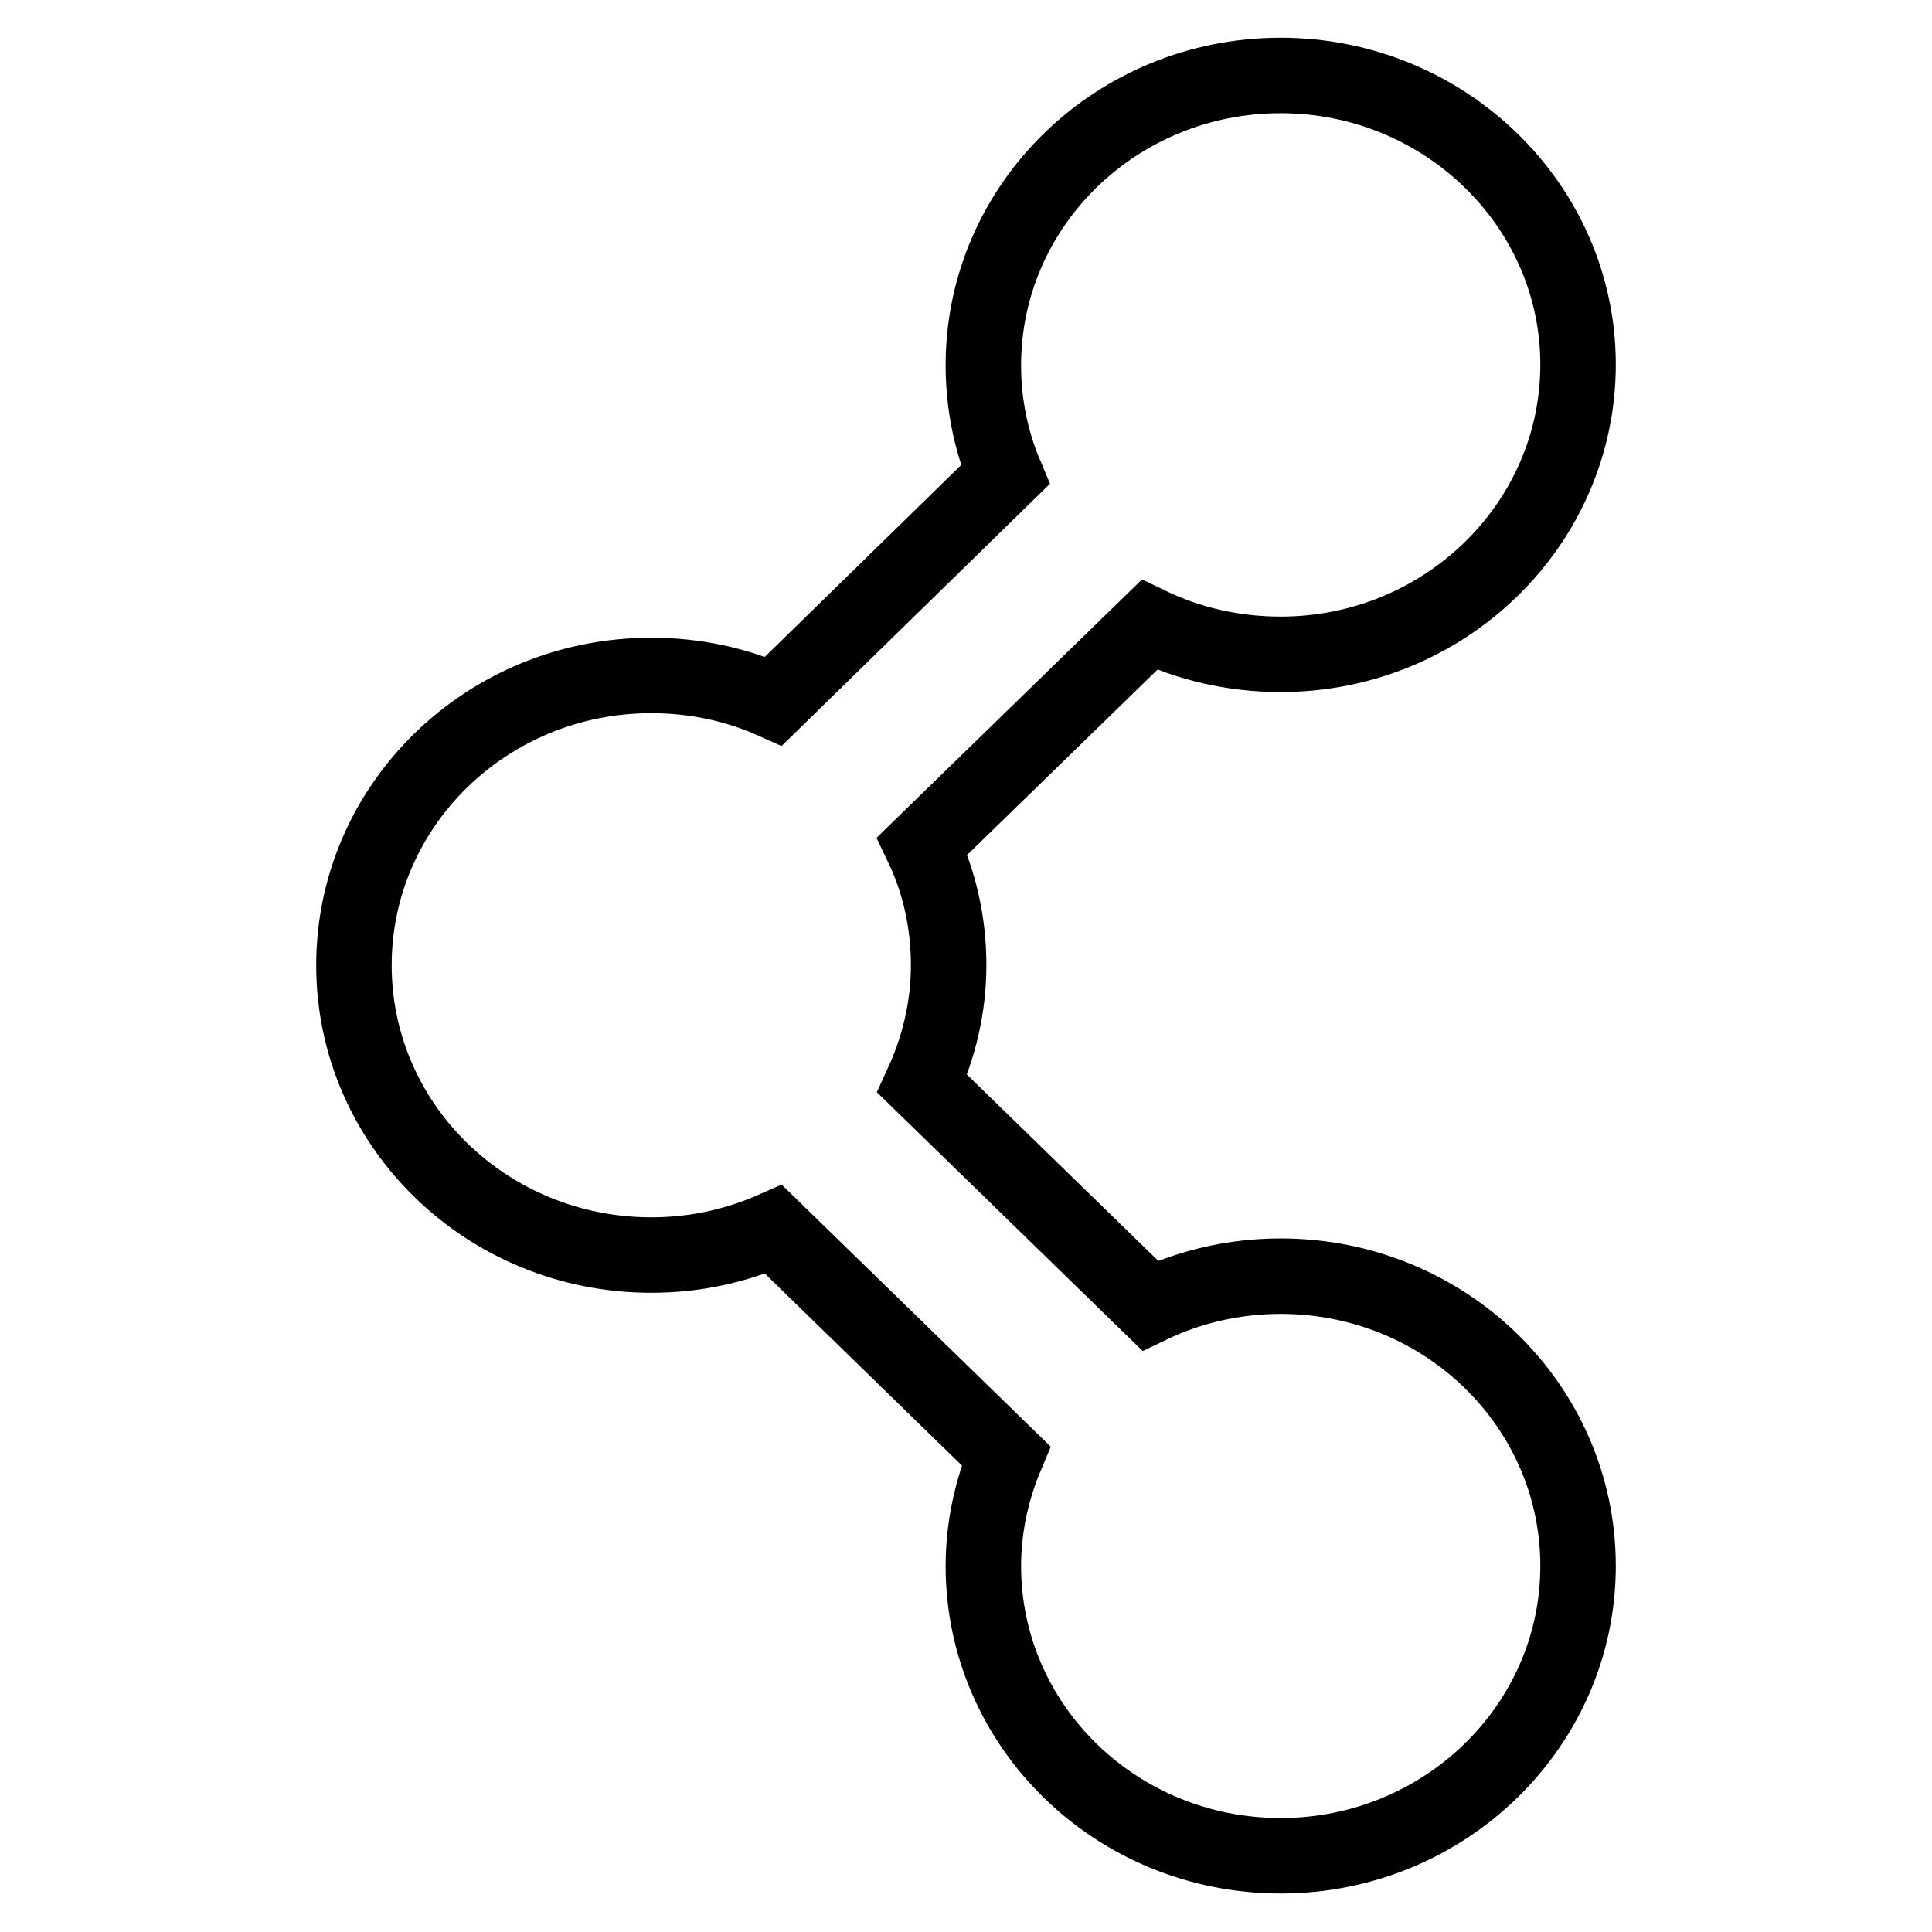 <?xml version="1.0" encoding="utf-8"?>
<!-- Svg Vector Icons : http://www.onlinewebfonts.com/icon -->
<!DOCTYPE svg PUBLIC "-//W3C//DTD SVG 1.1//EN" "http://www.w3.org/Graphics/SVG/1.1/DTD/svg11.dtd">
<svg version="1.1" xmlns="http://www.w3.org/2000/svg" xmlns:xlink="http://www.w3.org/1999/xlink" x="0px" y="0px" viewBox="0 0 256 256" enable-background="new 0 0 256 256" xml:space="preserve">
<g><g><path stroke-width="10" fill-opacity="0" stroke="#000000"  d="M169.7,10c-21.8,0-39.4,17.2-39.4,38.4c0,5.1,1,10,2.9,14.5l-30.7,30c-4.9-2.2-10.4-3.4-16.2-3.4c-21.8,0-39.4,17.2-39.4,38.4c0,21.2,17.6,38.4,39.4,38.4c5.8,0,11.2-1.2,16.2-3.4l30.8,30c-1.9,4.5-3,9.5-3,14.6c0,21.2,17.6,38.4,39.4,38.4c21.7,0,39.4-17.2,39.4-38.4c0-21.2-17.6-38.4-39.4-38.4c-6.2,0-12.1,1.4-17.3,3.9l-30.2-29.4c2.2-4.8,3.5-10.1,3.5-15.7c0-5.6-1.2-11-3.5-15.8l30.1-29.3c5.2,2.5,11.1,3.9,17.4,3.9c21.7,0,39.4-17.2,39.4-38.4C209.1,27.2,191.4,10,169.7,10"/></g></g>
</svg>